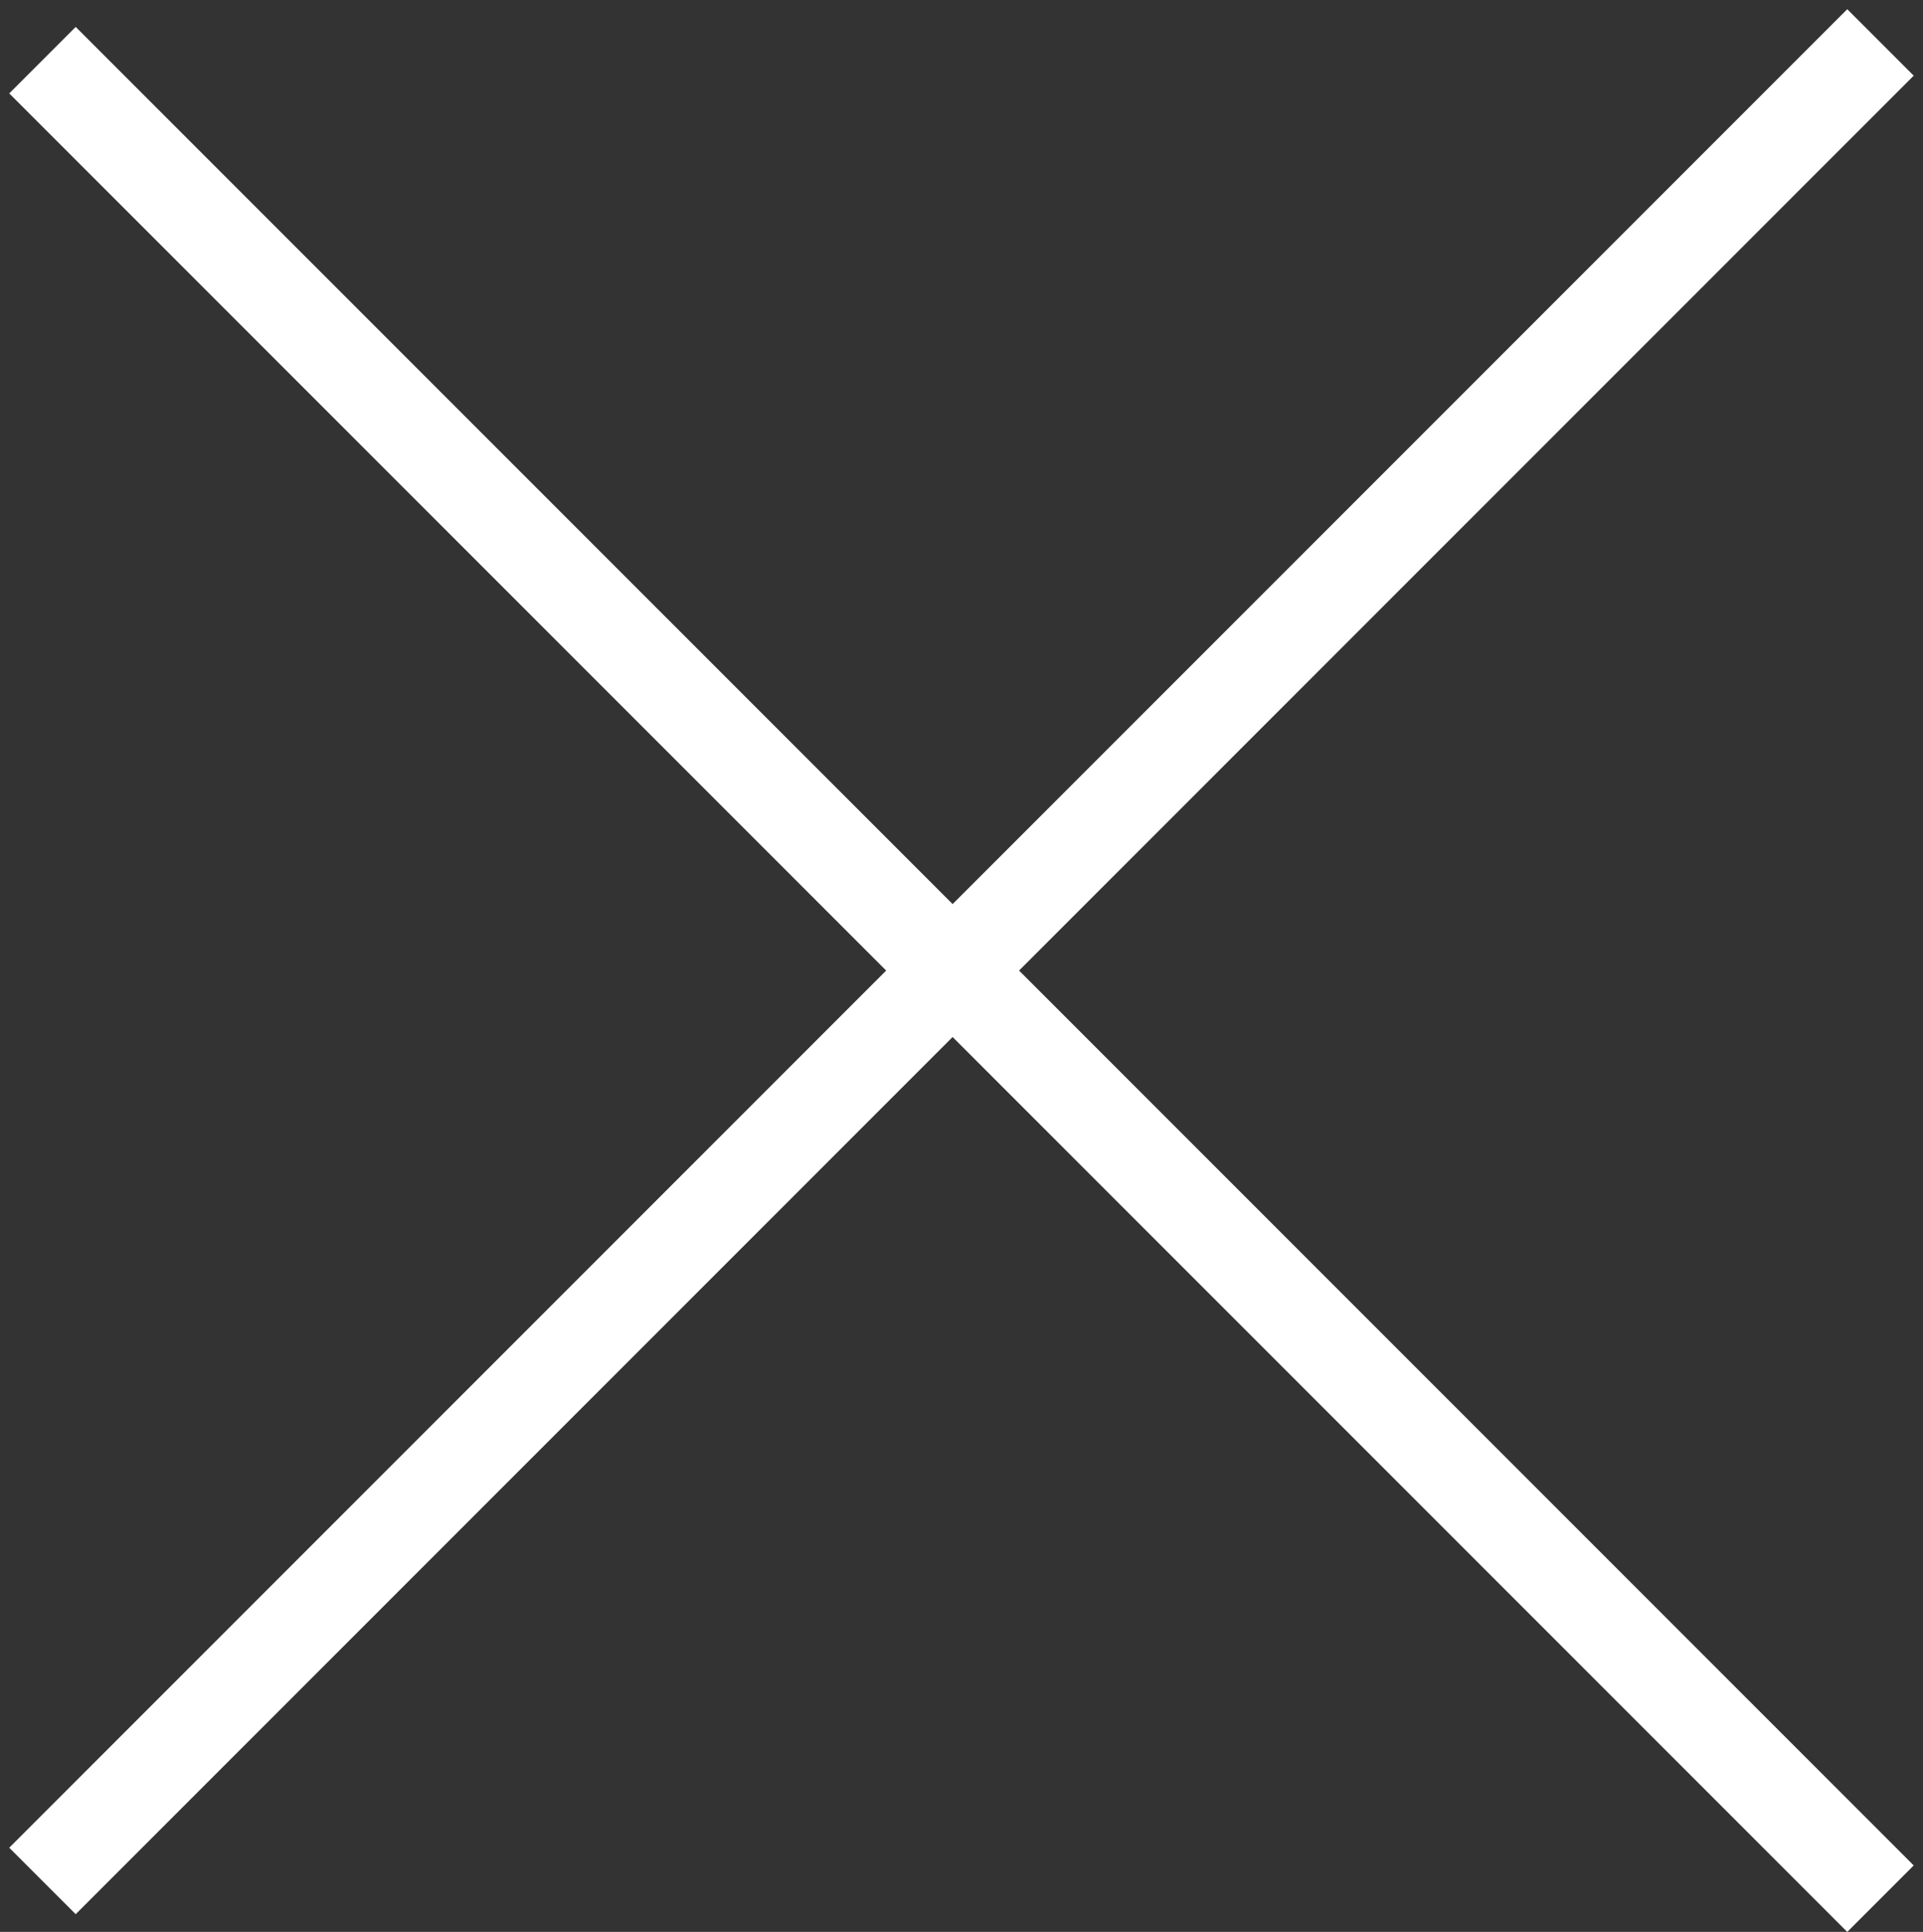 <svg height="41.106" width="40.928" xmlns="http://www.w3.org/2000/svg"><rect width="100%" height="100%" fill="#333333" stroke="none"/><g fill="none"><path d="M40.023.903L.904 40.022m0-38.742l39.119 39.119" stroke="#fff" stroke-width="2"/><path d="M0 40.928h40.928V0H0z"/></g></svg>